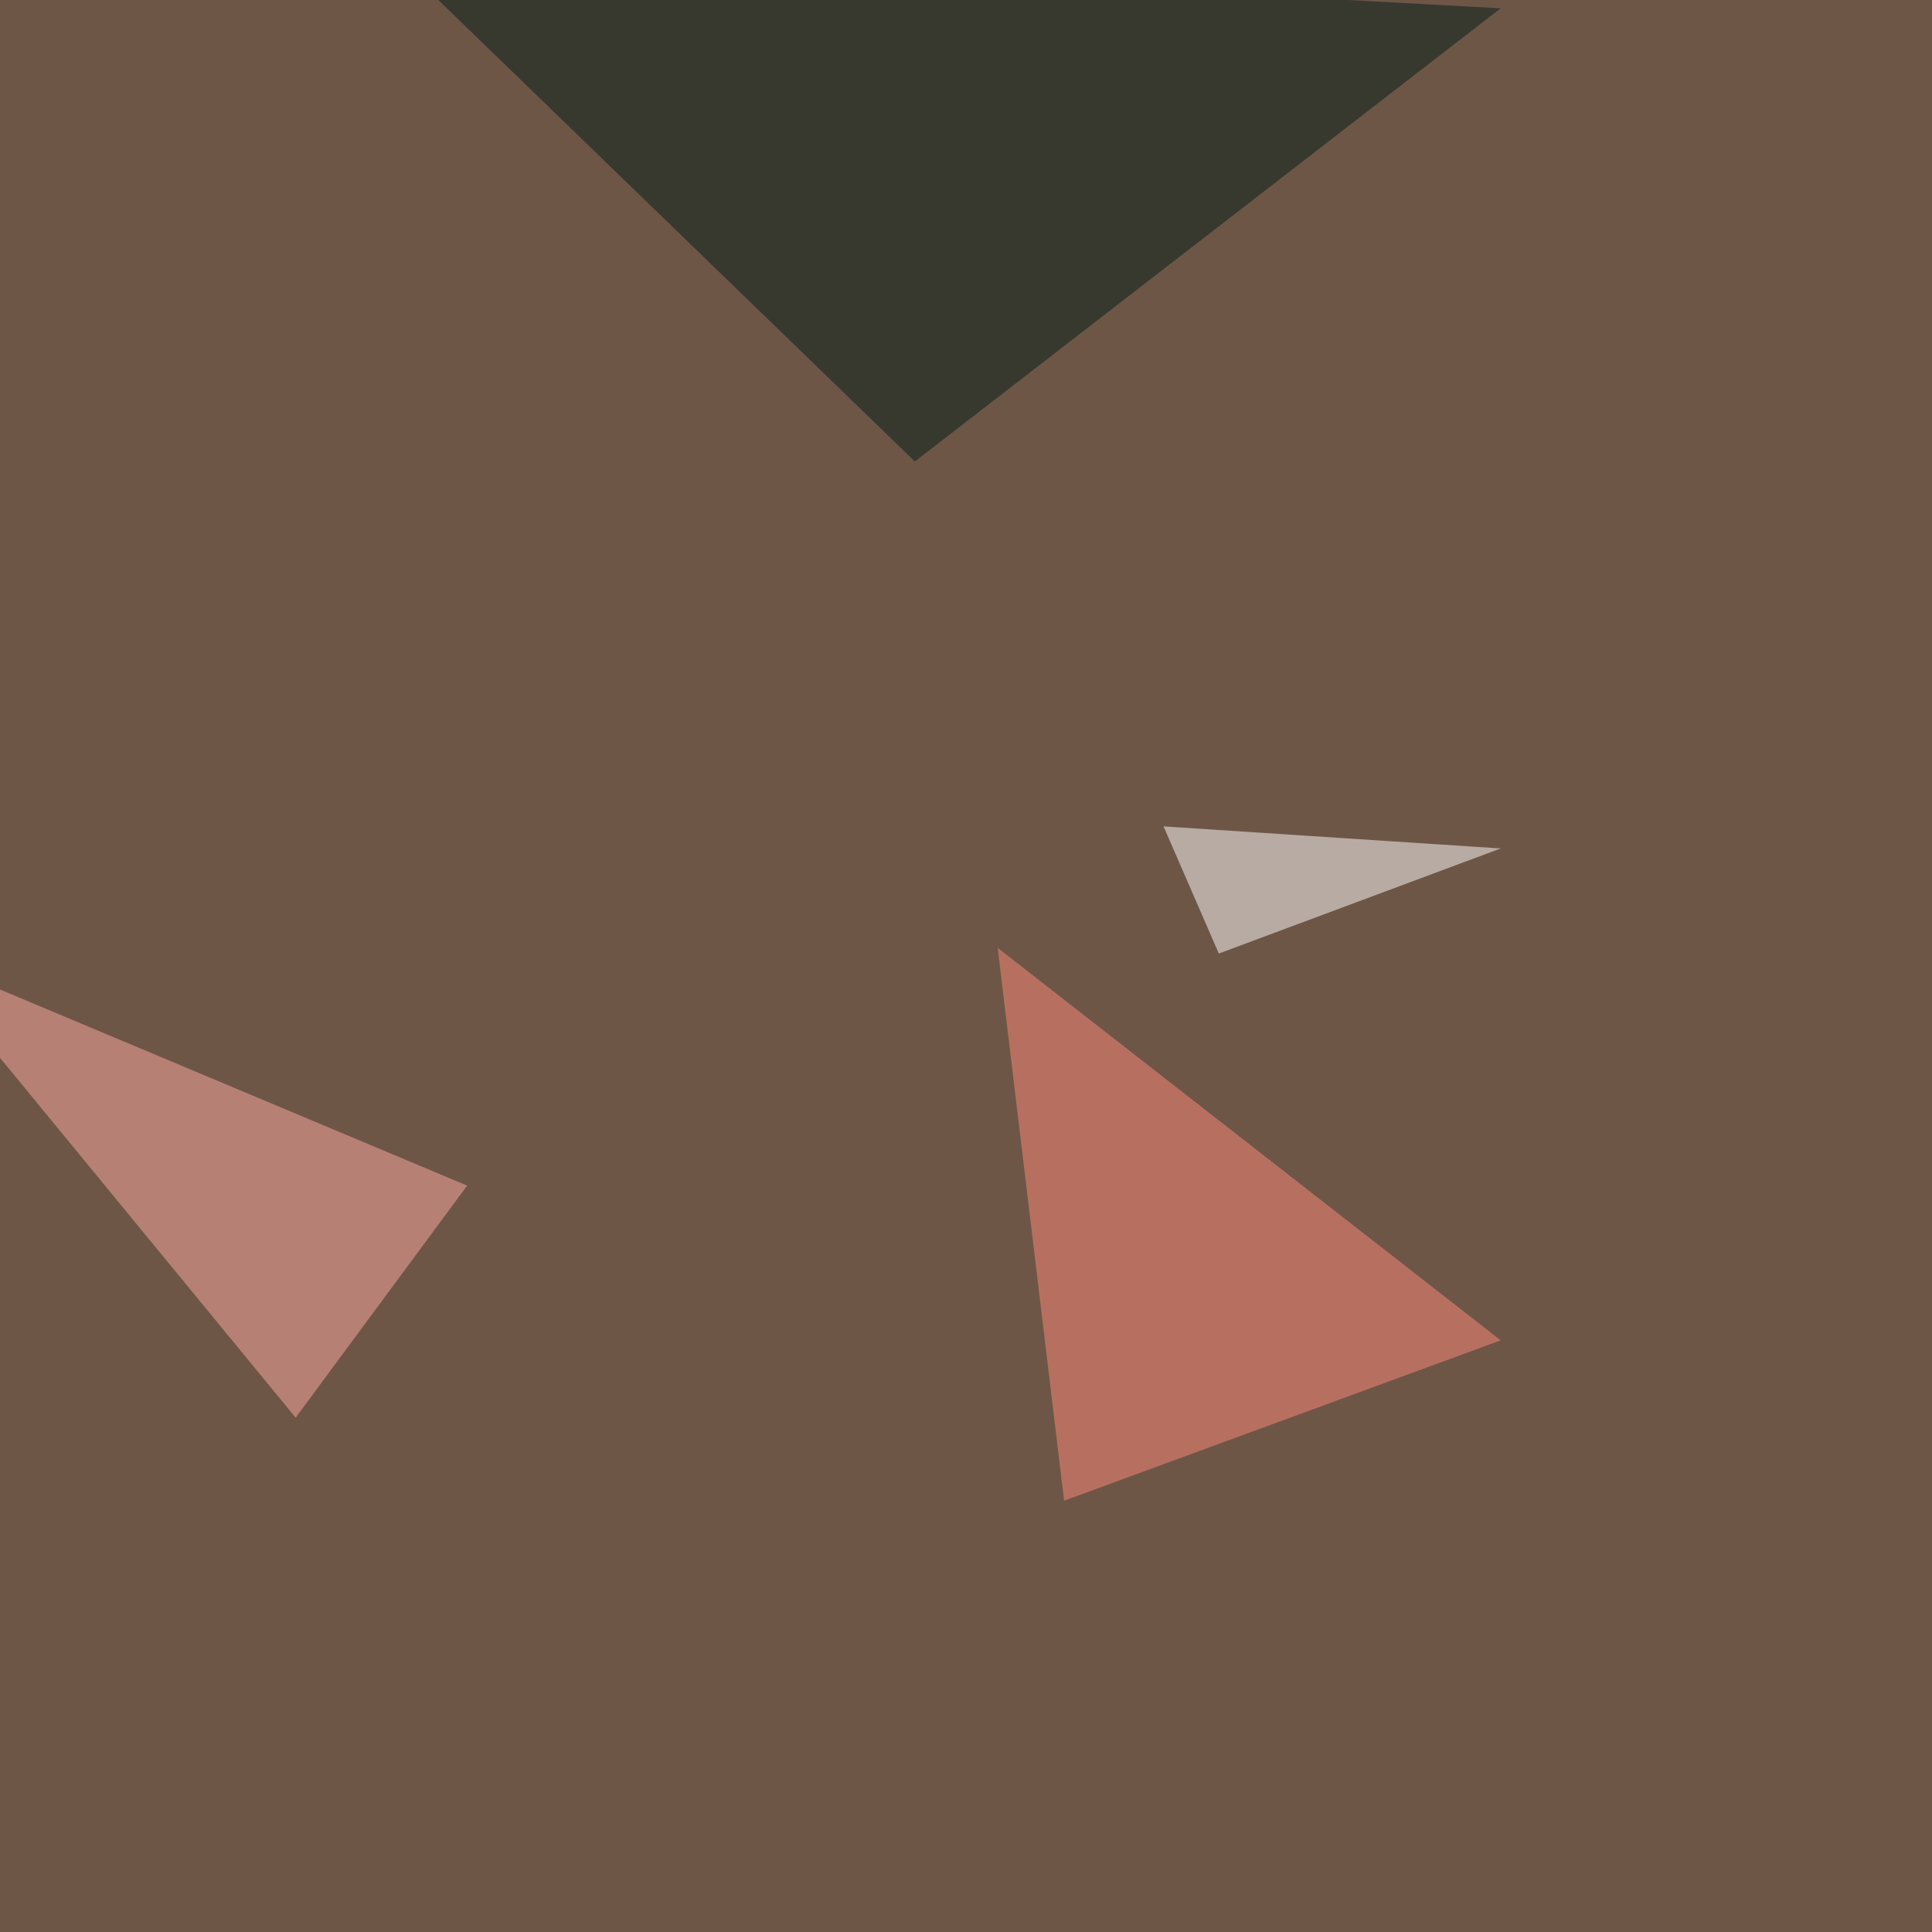 <svg xmlns="http://www.w3.org/2000/svg" width="1024" height="1024"><filter id="a"><feGaussianBlur stdDeviation="55"/></filter><rect width="100%" height="100%" fill="#6e5647"/><g filter="url(#a)"><g fill-opacity=".5"><path fill="#001d19" d="M484.9 244.6L795.4 4.4 203.6-27.8z"/><path fill="#ffaba2" d="M-45.4 505.4l202.1 246 90.9-123z"/><path fill="#fff" d="M646 505.4L616.7 438l178.7 11.7z"/><path fill="#ff8a7b" d="M528.8 502.4l266.6 208-231.4 85z"/></g></g></svg>